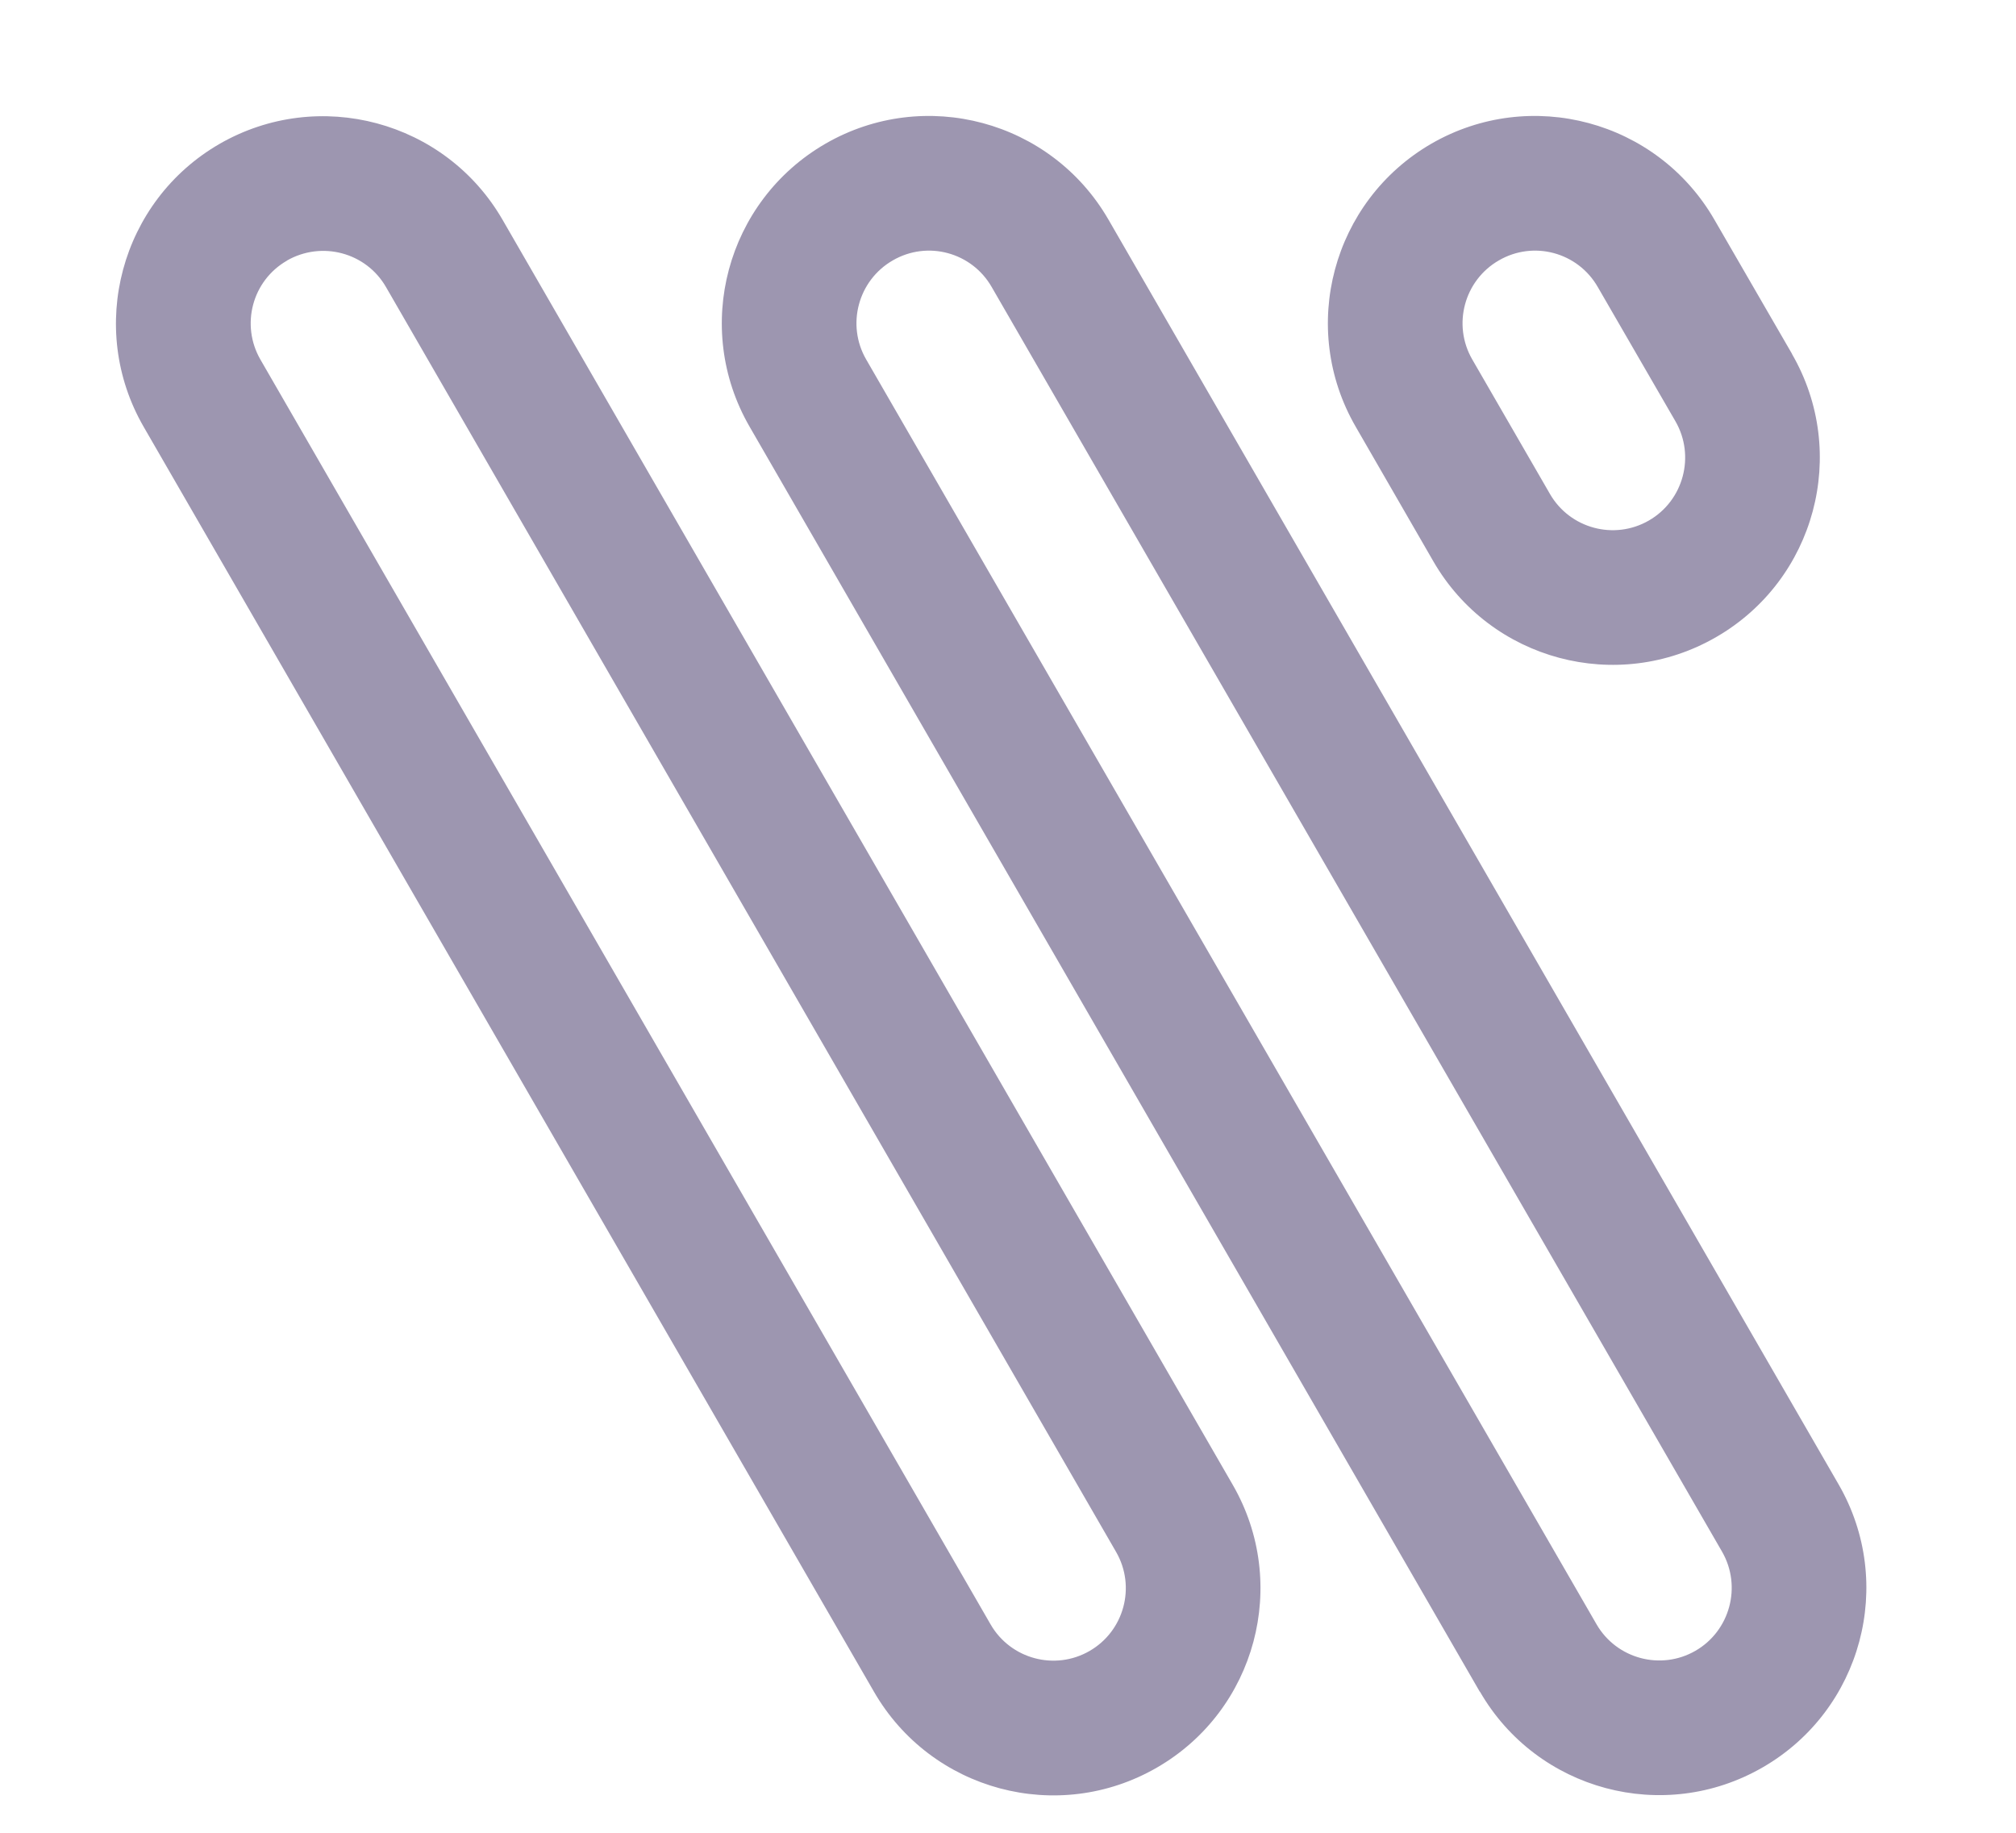 <?xml version="1.0" encoding="utf-8"?>
<svg xmlns="http://www.w3.org/2000/svg" fill="none" height="100%" overflow="visible" preserveAspectRatio="none" style="display: block;" viewBox="0 0 11 10" width="100%">
<path d="M1.382 1.104L1.198 0.785L1.198 0.785L1.382 1.104ZM2.424 1.383L2.742 1.199L2.742 1.199L2.424 1.383ZM6.408 8.284L6.726 8.101L6.726 8.101L6.408 8.284ZM6.129 9.326L6.313 9.644L6.313 9.644L6.129 9.326ZM5.087 9.047L4.769 9.231L4.769 9.231L5.087 9.047ZM1.103 2.146L0.784 2.329L0.784 2.329L1.103 2.146ZM4.688 1.103L4.504 0.784L4.504 0.784L4.688 1.103ZM5.729 1.382L5.411 1.566L5.411 1.566L5.729 1.382ZM9.714 8.282L10.032 8.099L10.032 8.099L9.714 8.282ZM9.435 9.325L9.618 9.643L9.618 9.643L9.435 9.325ZM8.393 9.046L8.074 9.23L8.075 9.23L8.393 9.046ZM4.408 2.145L4.09 2.328L4.09 2.328L4.408 2.145ZM7.994 1.103L7.81 0.784L7.81 0.784L7.994 1.103ZM9.036 1.382L8.718 1.566L8.718 1.566L9.036 1.382ZM9.46 2.115L9.778 1.932L9.778 1.931L9.46 2.115ZM9.181 3.158L9.364 3.476L9.364 3.476L9.181 3.158ZM8.139 2.879L7.821 3.063L7.821 3.063L8.139 2.879ZM7.715 2.145L8.033 1.961L8.033 1.961L7.715 2.145ZM1.382 1.104L1.565 1.422C1.755 1.313 1.997 1.377 2.106 1.566L2.424 1.383L2.742 1.199C2.43 0.659 1.739 0.474 1.198 0.785L1.382 1.104ZM2.424 1.383L2.106 1.566L6.09 8.468L6.408 8.284L6.726 8.101L2.742 1.199L2.424 1.383ZM6.408 8.284L6.09 8.468C6.199 8.657 6.134 8.899 5.945 9.008L6.129 9.326L6.313 9.644C6.853 9.332 7.038 8.641 6.726 8.101L6.408 8.284ZM6.129 9.326L5.945 9.008C5.756 9.117 5.514 9.052 5.405 8.863L5.087 9.047L4.769 9.231C5.081 9.771 5.772 9.957 6.313 9.644L6.129 9.326ZM5.087 9.047L5.405 8.863L1.421 1.962L1.103 2.146L0.784 2.329L4.769 9.231L5.087 9.047ZM1.103 2.146L1.421 1.962C1.312 1.773 1.376 1.531 1.566 1.422L1.382 1.104L1.198 0.785C0.658 1.097 0.472 1.789 0.784 2.329L1.103 2.146ZM4.688 1.103L4.871 1.421C5.06 1.311 5.302 1.376 5.411 1.566L5.729 1.382L6.048 1.198C5.736 0.658 5.045 0.472 4.504 0.784L4.688 1.103ZM5.729 1.382L5.411 1.566L9.396 8.466L9.714 8.282L10.032 8.099L6.048 1.198L5.729 1.382ZM9.714 8.282L9.396 8.466C9.505 8.655 9.44 8.898 9.251 9.007L9.435 9.325L9.618 9.643C10.159 9.331 10.344 8.639 10.032 8.099L9.714 8.282ZM9.435 9.325L9.251 9.007C9.062 9.116 8.82 9.051 8.711 8.862L8.393 9.046L8.075 9.23C8.387 9.77 9.078 9.955 9.618 9.643L9.435 9.325ZM8.393 9.046L8.711 8.862L4.726 1.961L4.408 2.145L4.09 2.328L8.074 9.23L8.393 9.046ZM4.408 2.145L4.726 1.961C4.617 1.772 4.682 1.53 4.871 1.421L4.688 1.103L4.504 0.784C3.963 1.097 3.778 1.788 4.09 2.328L4.408 2.145ZM7.994 1.103L8.178 1.421C8.367 1.311 8.609 1.376 8.718 1.566L9.036 1.382L9.354 1.198C9.042 0.658 8.351 0.472 7.81 0.784L7.994 1.103ZM9.036 1.382L8.718 1.566L9.142 2.299L9.46 2.115L9.778 1.931L9.354 1.198L9.036 1.382ZM9.46 2.115L9.142 2.299C9.251 2.488 9.186 2.731 8.997 2.84L9.181 3.158L9.364 3.476C9.905 3.164 10.09 2.472 9.778 1.932L9.46 2.115ZM9.181 3.158L8.997 2.84C8.808 2.949 8.566 2.884 8.457 2.695L8.139 2.879L7.821 3.063C8.133 3.603 8.824 3.788 9.364 3.476L9.181 3.158ZM8.139 2.879L8.457 2.695L8.033 1.961L7.715 2.145L7.397 2.328L7.821 3.063L8.139 2.879ZM7.715 2.145L8.033 1.961C7.924 1.772 7.989 1.53 8.178 1.421L7.994 1.103L7.81 0.784C7.27 1.097 7.085 1.788 7.397 2.328L7.715 2.145Z" fill="#9D96B0" id="logo"/>
</svg>